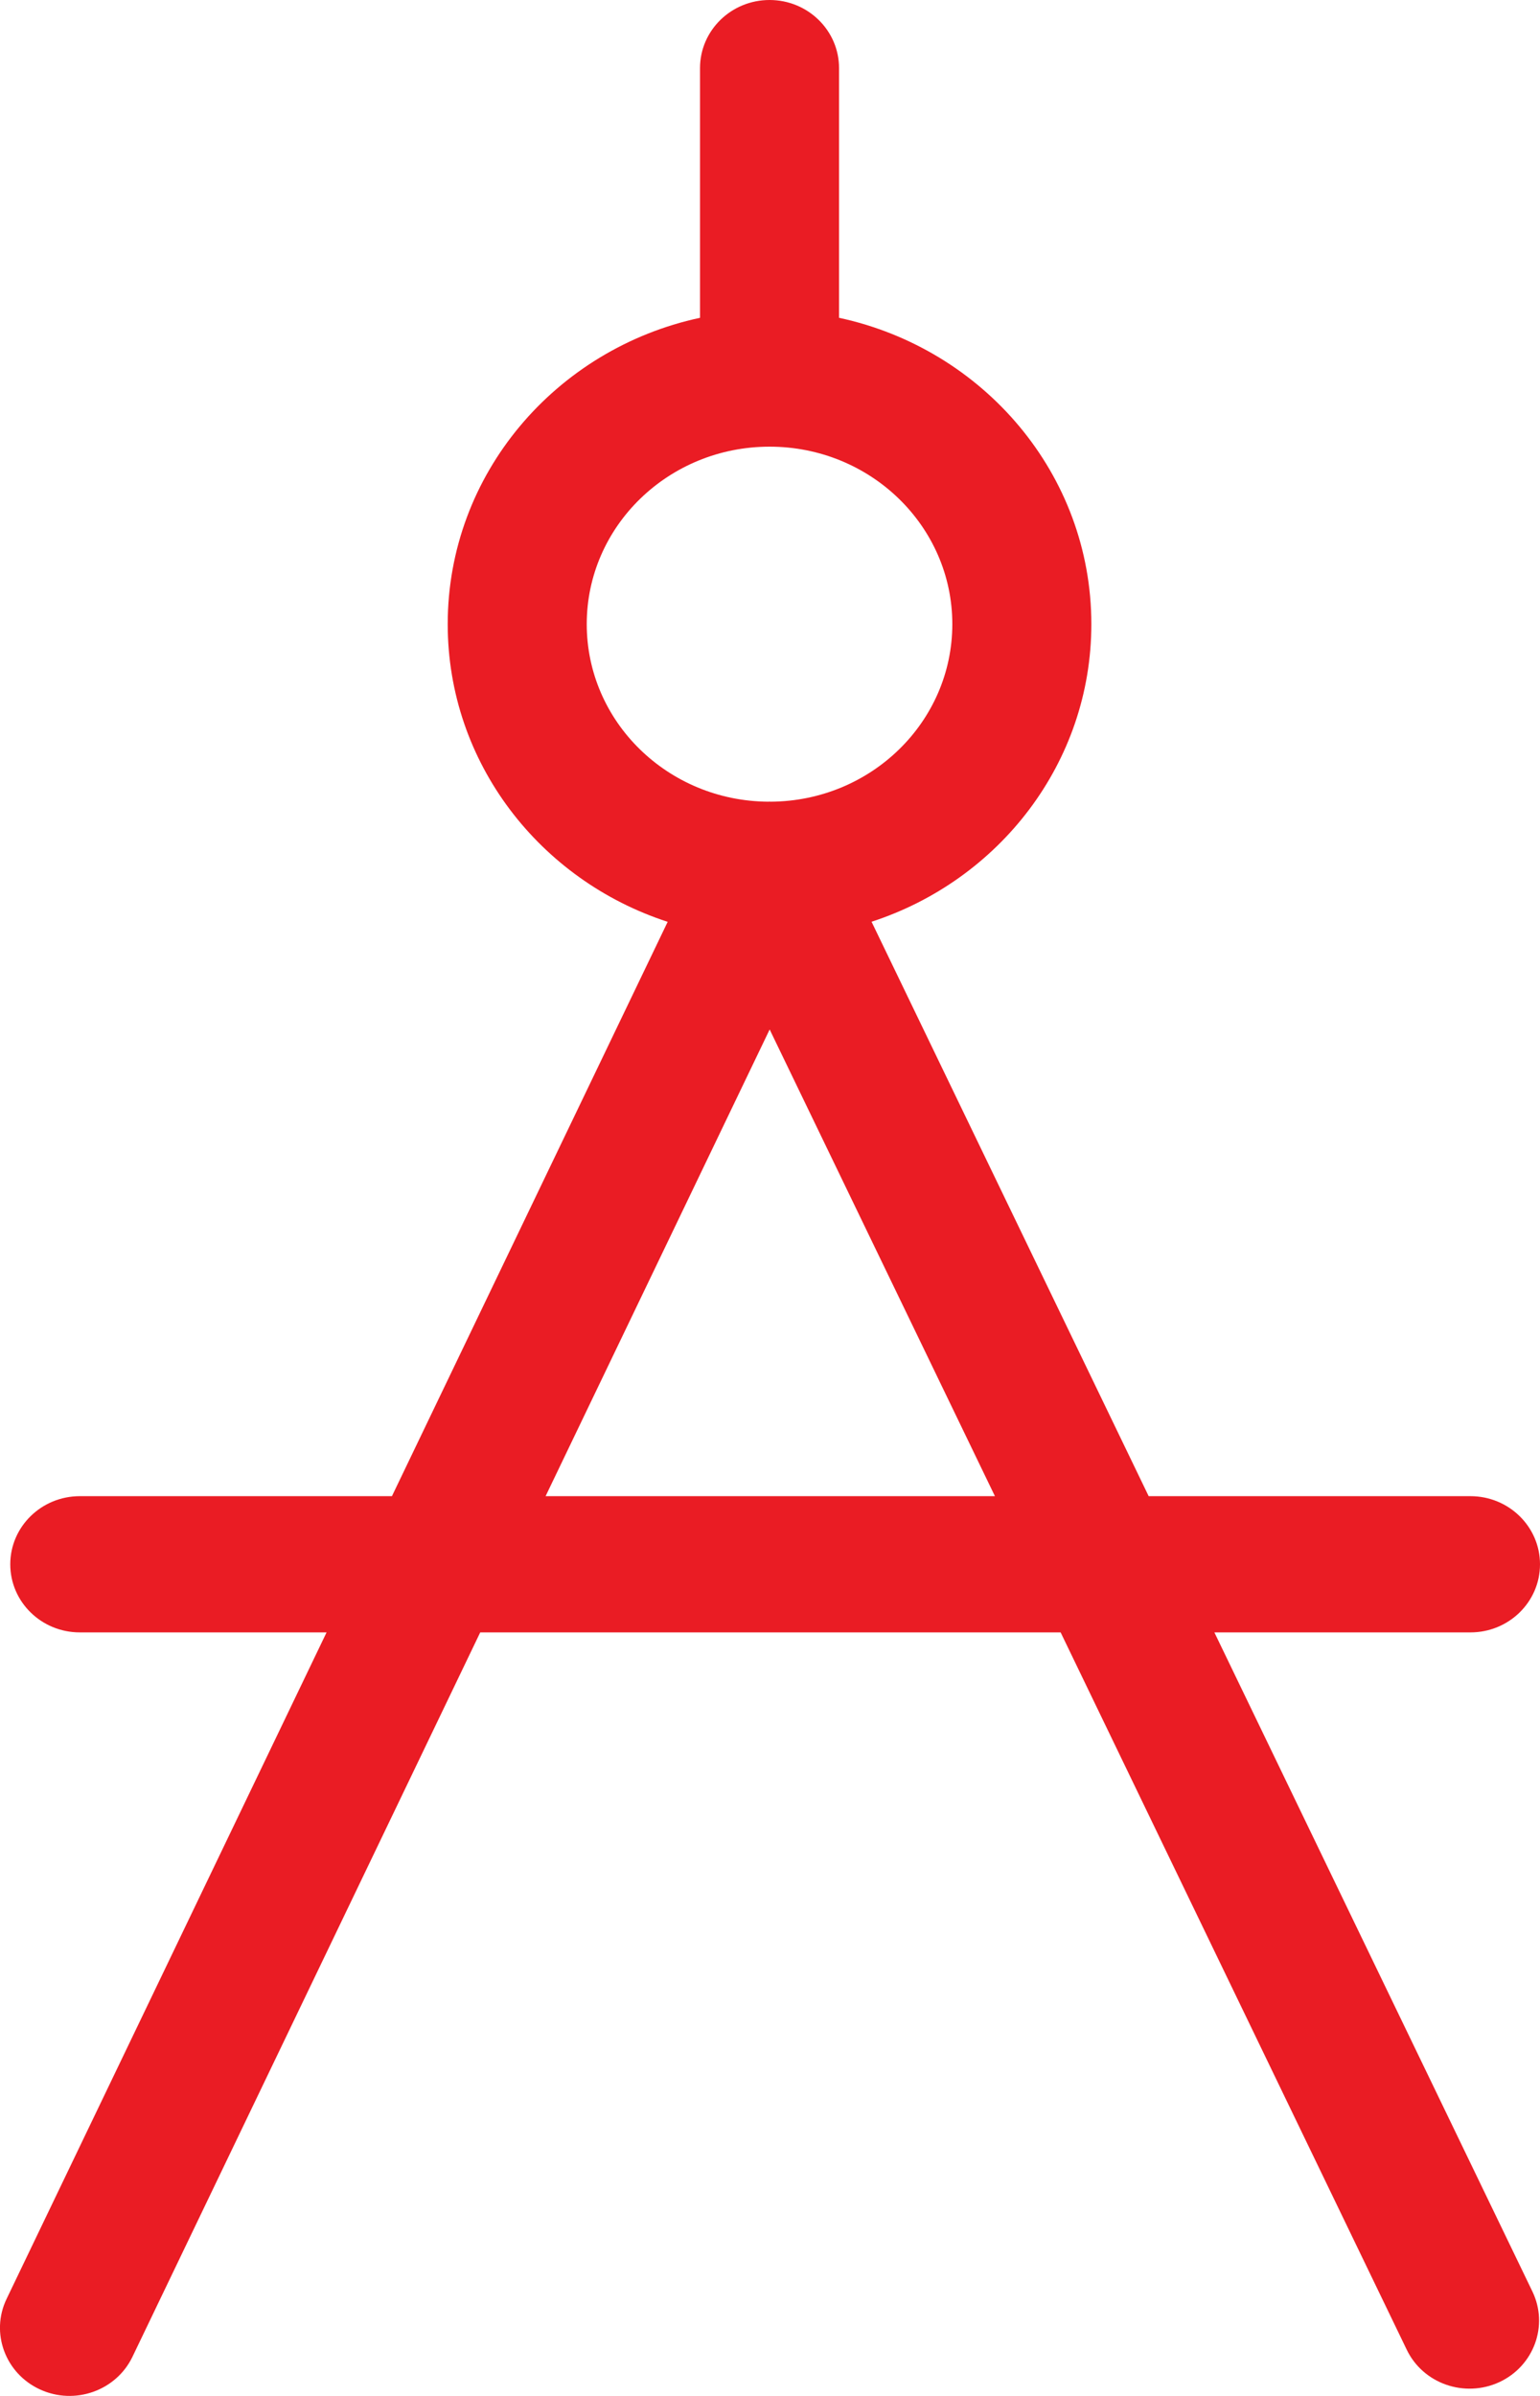 <svg width="18" height="28" viewBox="0 0 18 28" fill="none" xmlns="http://www.w3.org/2000/svg">
<path fill-rule="evenodd" clip-rule="evenodd" d="M8.995 0C9.443 0 9.807 0.356 9.807 0.796V3.714C11.493 4.076 12.756 5.541 12.756 7.294C12.756 8.914 11.679 10.287 10.187 10.772L13.426 17.485H17.187C17.636 17.485 18 17.842 18 18.281C18 18.721 17.636 19.077 17.187 19.077H14.194L17.911 26.779C18.103 27.177 17.929 27.651 17.524 27.839C17.118 28.026 16.633 27.857 16.442 27.459L12.397 19.077H5.613L1.548 27.543C1.357 27.94 0.873 28.111 0.467 27.924C0.061 27.737 -0.114 27.263 0.077 26.866L3.817 19.077H0.933C0.484 19.077 0.12 18.721 0.12 18.281C0.12 17.842 0.484 17.485 0.933 17.485H4.581L7.804 10.773C6.311 10.288 5.233 8.914 5.233 7.294C5.233 5.541 6.496 4.076 8.182 3.714V0.796C8.182 0.356 8.546 0 8.995 0ZM6.377 17.485H11.629L8.996 12.031L6.377 17.485ZM8.993 9.368L9.01 9.369C10.184 9.361 11.131 8.434 11.131 7.294C11.131 6.15 10.176 5.22 8.995 5.22C7.814 5.22 6.858 6.15 6.858 7.294C6.858 8.434 7.805 9.361 8.979 9.369L8.993 9.368Z" fill="#EA1C24"/>
</svg>
